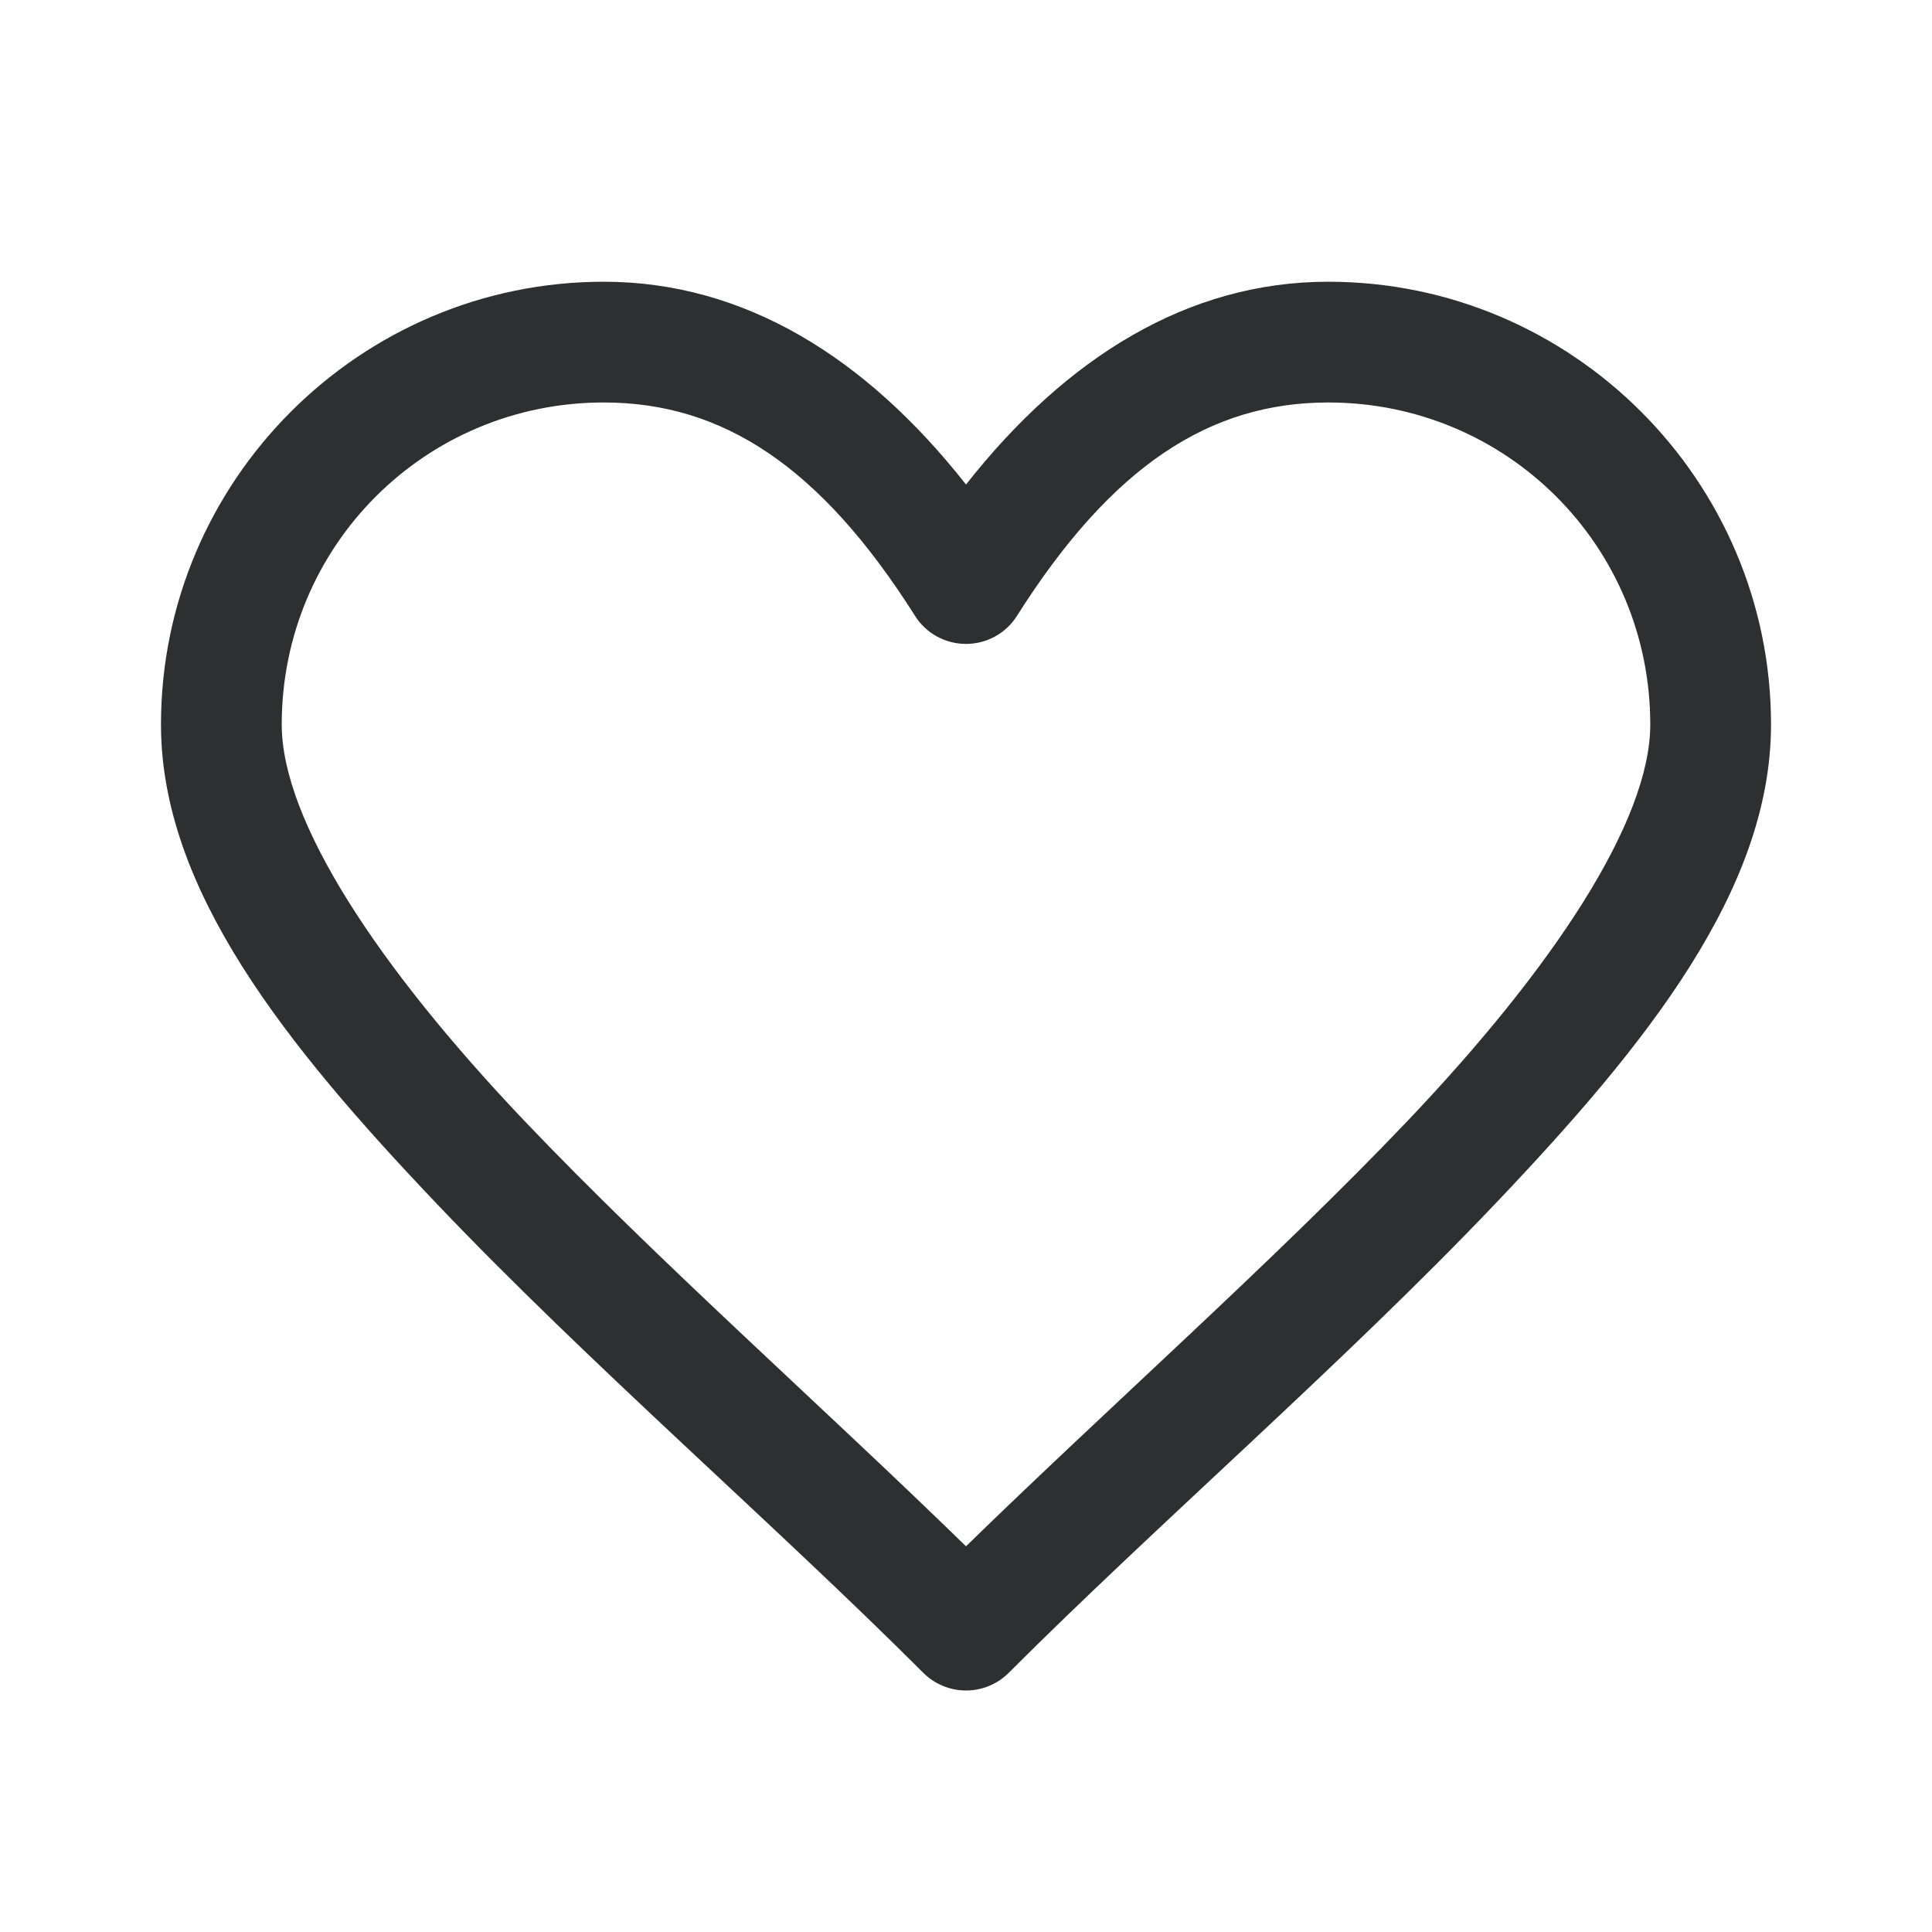 <svg width="28" height="28" viewBox="0 0 28 28" fill="none" xmlns="http://www.w3.org/2000/svg">
<path d="M8.75 4.083C5.216 4.083 2.333 6.966 2.333 10.5C2.333 12.889 4.135 15.139 6.33 17.446C8.526 19.754 11.228 22.09 13.381 24.244C13.546 24.408 13.768 24.5 14 24.5C14.232 24.5 14.455 24.408 14.619 24.244C16.772 22.09 19.474 19.754 21.67 17.446C23.866 15.139 25.667 12.889 25.667 10.5C25.667 6.966 22.784 4.083 19.25 4.083C17.222 4.083 15.457 5.172 14 7.022C12.544 5.172 10.778 4.083 8.75 4.083ZM8.75 5.833C10.458 5.833 11.88 6.742 13.261 8.925C13.339 9.05 13.449 9.153 13.578 9.224C13.707 9.295 13.852 9.332 14 9.332C14.148 9.332 14.293 9.295 14.422 9.224C14.551 9.153 14.661 9.05 14.739 8.925C16.12 6.742 17.542 5.833 19.25 5.833C21.838 5.833 23.917 7.912 23.917 10.5C23.917 11.902 22.509 14.027 20.403 16.241C18.482 18.259 16.094 20.368 14 22.41C11.906 20.368 9.518 18.259 7.597 16.241C5.491 14.027 4.083 11.902 4.083 10.5C4.083 7.912 6.162 5.833 8.75 5.833Z" fill="#2E2F31"/>
</svg>
